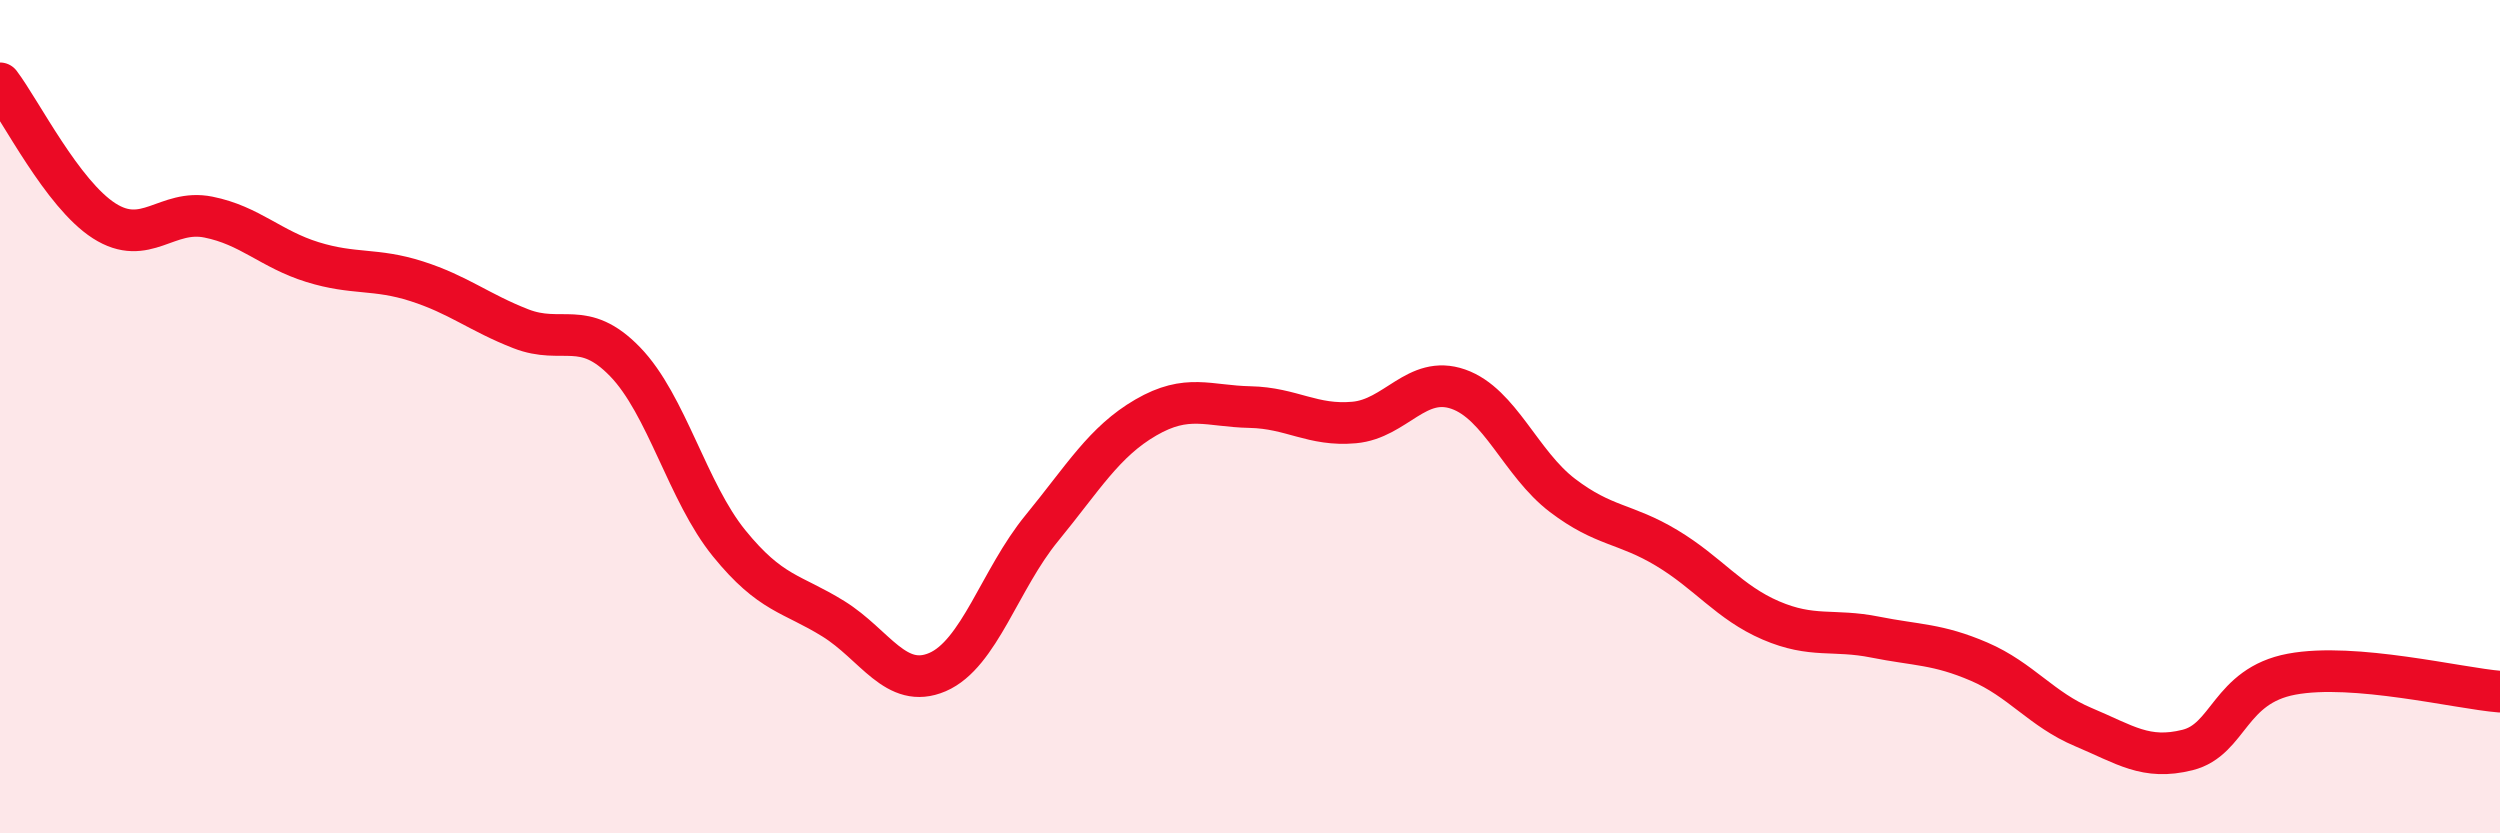 
    <svg width="60" height="20" viewBox="0 0 60 20" xmlns="http://www.w3.org/2000/svg">
      <path
        d="M 0,2 C 0.5,2.66 1.5,4.66 2.5,5.3 C 3.5,5.94 4,5.01 5,5.21 C 6,5.41 6.5,5.98 7.5,6.29 C 8.5,6.6 9,6.43 10,6.75 C 11,7.07 11.5,7.5 12.5,7.89 C 13.5,8.28 14,7.65 15,8.68 C 16,9.71 16.5,11.81 17.5,13.04 C 18.5,14.27 19,14.23 20,14.85 C 21,15.47 21.5,16.56 22.5,16.13 C 23.5,15.7 24,13.9 25,12.68 C 26,11.46 26.5,10.6 27.5,10.02 C 28.5,9.44 29,9.75 30,9.77 C 31,9.79 31.5,10.23 32.5,10.14 C 33.5,10.05 34,8.99 35,9.34 C 36,9.69 36.5,11.13 37.5,11.89 C 38.5,12.65 39,12.55 40,13.15 C 41,13.75 41.5,14.46 42.5,14.89 C 43.5,15.32 44,15.09 45,15.29 C 46,15.49 46.5,15.45 47.5,15.88 C 48.5,16.31 49,17.03 50,17.45 C 51,17.87 51.5,18.25 52.5,18 C 53.5,17.75 53.5,16.46 55,16.18 C 56.5,15.9 59,16.52 60,16.6L60 20L0 20Z"
        fill="#EB0A25"
        opacity="0.1"
        stroke-linecap="round"
        stroke-linejoin="round"
      />
      <path
        d="M 0,2 C 0.5,2.66 1.5,4.66 2.5,5.3 C 3.5,5.94 4,5.01 5,5.21 C 6,5.41 6.5,5.98 7.5,6.29 C 8.5,6.6 9,6.43 10,6.75 C 11,7.07 11.5,7.5 12.5,7.89 C 13.5,8.28 14,7.65 15,8.68 C 16,9.71 16.5,11.81 17.5,13.04 C 18.5,14.27 19,14.23 20,14.85 C 21,15.47 21.5,16.56 22.5,16.13 C 23.5,15.7 24,13.9 25,12.68 C 26,11.46 26.5,10.6 27.5,10.02 C 28.5,9.44 29,9.75 30,9.77 C 31,9.79 31.5,10.23 32.5,10.14 C 33.5,10.05 34,8.99 35,9.34 C 36,9.69 36.5,11.13 37.5,11.89 C 38.5,12.65 39,12.55 40,13.15 C 41,13.75 41.5,14.46 42.5,14.89 C 43.5,15.32 44,15.09 45,15.29 C 46,15.49 46.5,15.45 47.5,15.88 C 48.5,16.31 49,17.03 50,17.45 C 51,17.87 51.5,18.25 52.5,18 C 53.5,17.75 53.5,16.46 55,16.18 C 56.5,15.9 59,16.52 60,16.6"
        stroke="#EB0A25"
        stroke-width="1"
        fill="none"
        stroke-linecap="round"
        stroke-linejoin="round"
      />
    </svg>
  